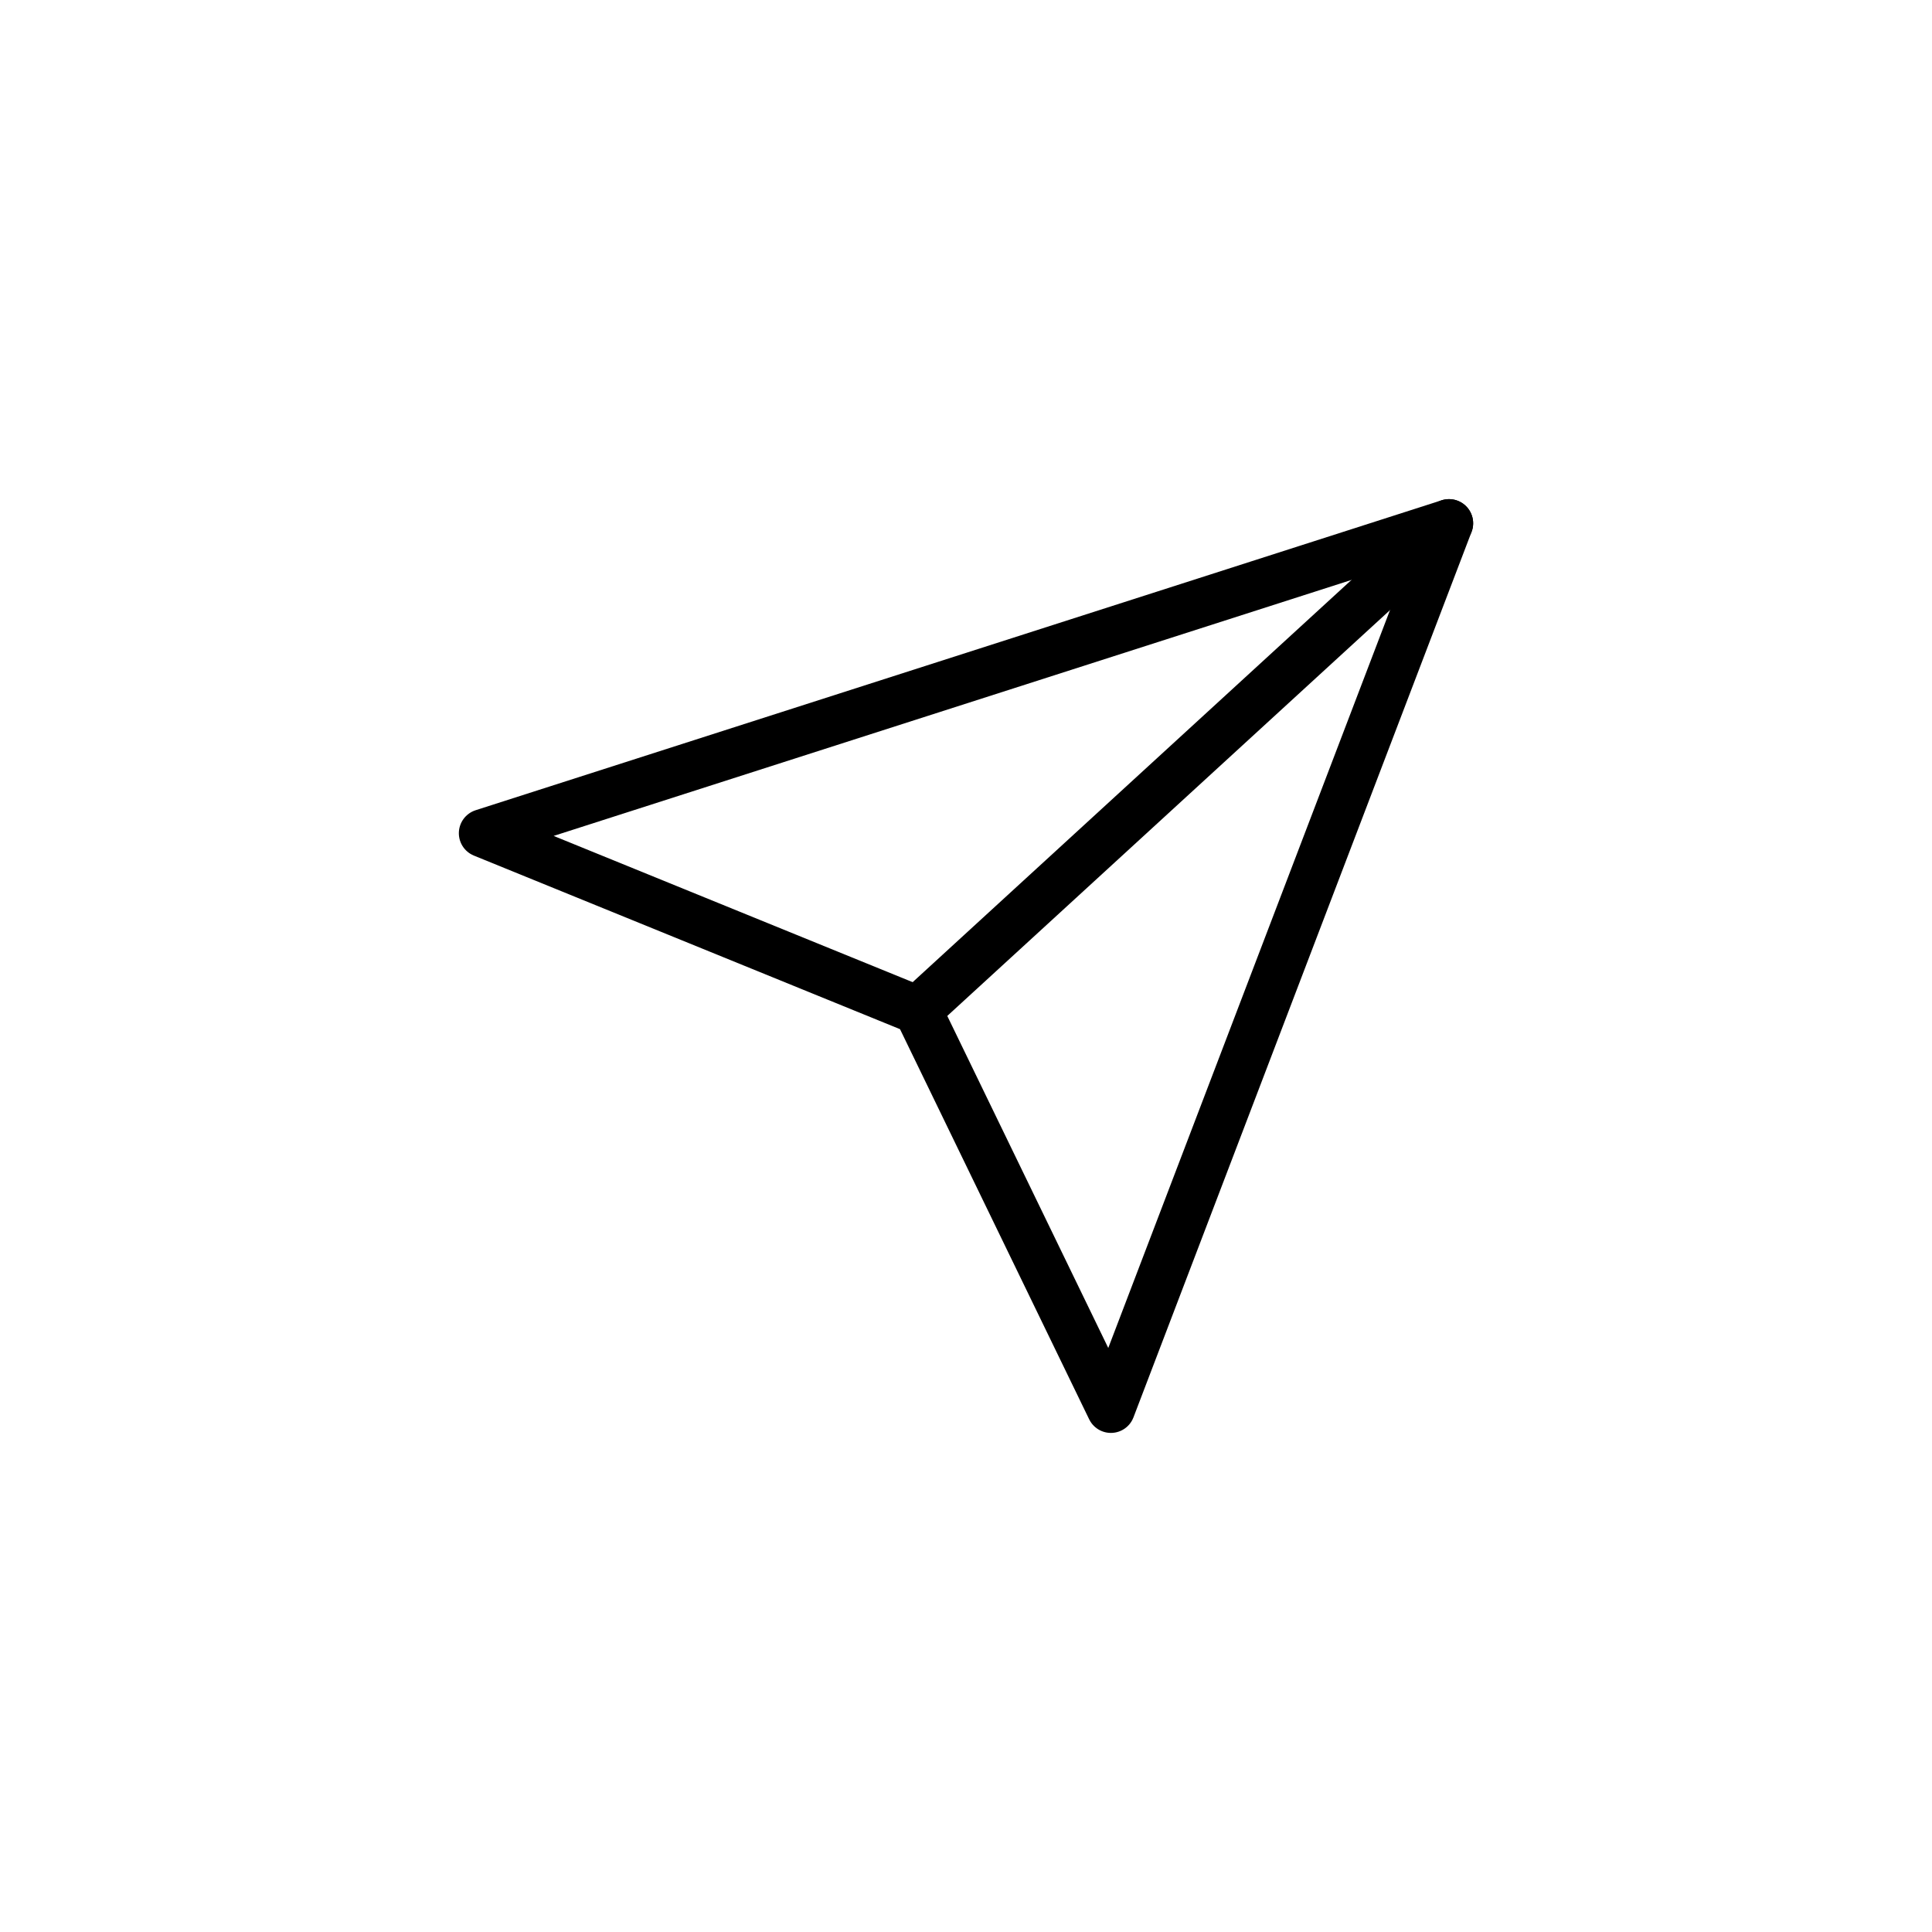<?xml version="1.0" encoding="UTF-8"?> <svg xmlns="http://www.w3.org/2000/svg" width="40" height="40" viewBox="0 0 40 40" fill="none"> <path d="M30 10.834L23 29.167L19 20.917L10 17.251L30 10.834Z" stroke="black" style="stroke:black;stroke:black;stroke-opacity:1;" stroke-linecap="round" stroke-linejoin="round"></path> <path d="M30 10.834L19 20.917" stroke="black" style="stroke:black;stroke:black;stroke-opacity:1;" stroke-linecap="round" stroke-linejoin="round"></path> </svg> 